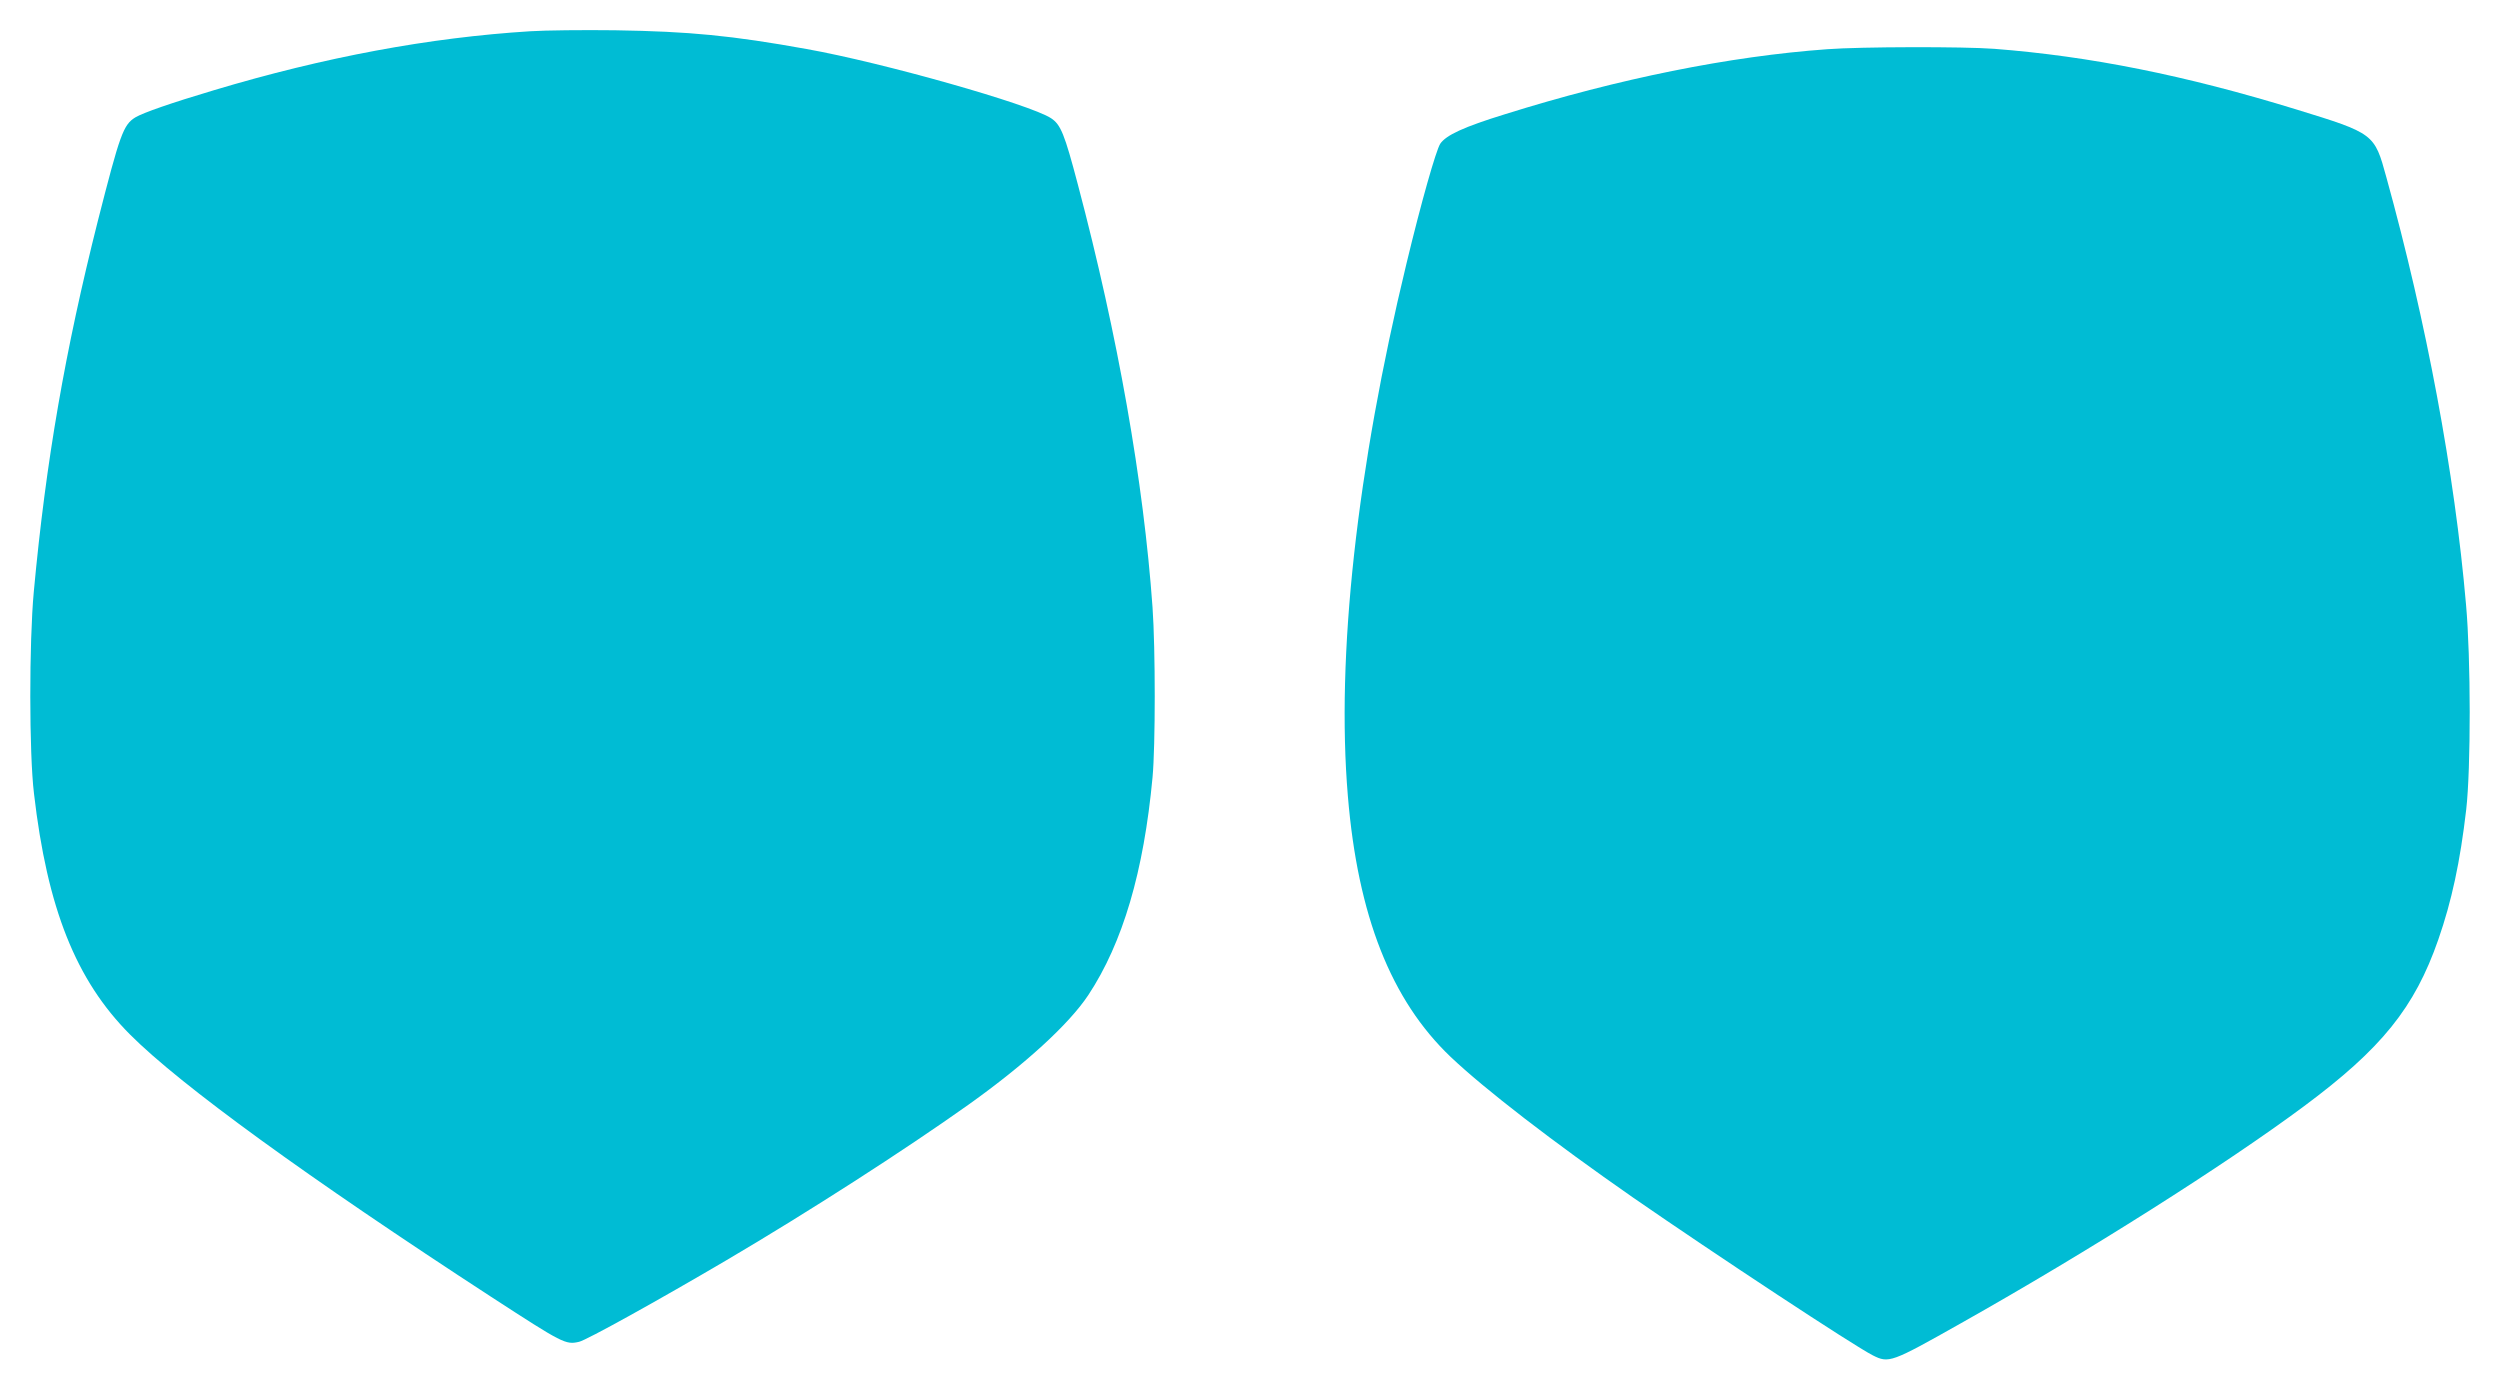 <?xml version="1.0" standalone="no"?>
<!DOCTYPE svg PUBLIC "-//W3C//DTD SVG 20010904//EN"
 "http://www.w3.org/TR/2001/REC-SVG-20010904/DTD/svg10.dtd">
<svg version="1.0" xmlns="http://www.w3.org/2000/svg"
 width="1280pt" height="714pt" viewBox="0 0 1280 714"
 preserveAspectRatio="xMidYMid meet">
<g transform="translate(0,714) scale(0.1,-0.1)"
fill="#00bcd4" stroke="none">
<path d="M2715 6980 c-515 -32 -1053 -132 -1620 -302 -218 -65 -362 -115 -402
-139 -62 -38 -79 -87 -192 -530 -167 -662 -266 -1229 -328 -1899 -24 -260 -24
-826 1 -1033 68 -588 215 -956 491 -1233 259 -260 910 -732 1850 -1344 368
-239 381 -246 450 -230 37 8 405 212 755 418 421 248 908 561 1240 797 289
206 513 411 612 560 177 268 284 633 329 1115 15 161 15 657 0 870 -46 644
-177 1389 -382 2164 -69 262 -88 308 -138 341 -109 71 -859 284 -1251 354
-383 69 -599 90 -980 96 -162 2 -358 0 -435 -5z"/>
<path d="M9355 6888 c-498 -36 -1066 -150 -1650 -333 -211 -65 -301 -107 -331
-151 -22 -35 -97 -298 -173 -614 -255 -1054 -360 -2010 -300 -2725 51 -614
221 -1045 526 -1336 176 -167 524 -435 935 -721 422 -292 1126 -756 1226 -807
83 -42 94 -38 452 164 652 367 1354 812 1755 1110 399 296 568 506 689 854 69
198 112 399 143 666 24 211 24 772 -1 1050 -58 671 -202 1444 -408 2188 -61
223 -62 224 -462 347 -570 175 -1055 272 -1545 310 -158 12 -683 11 -856 -2z"/>
</g>
</svg>

